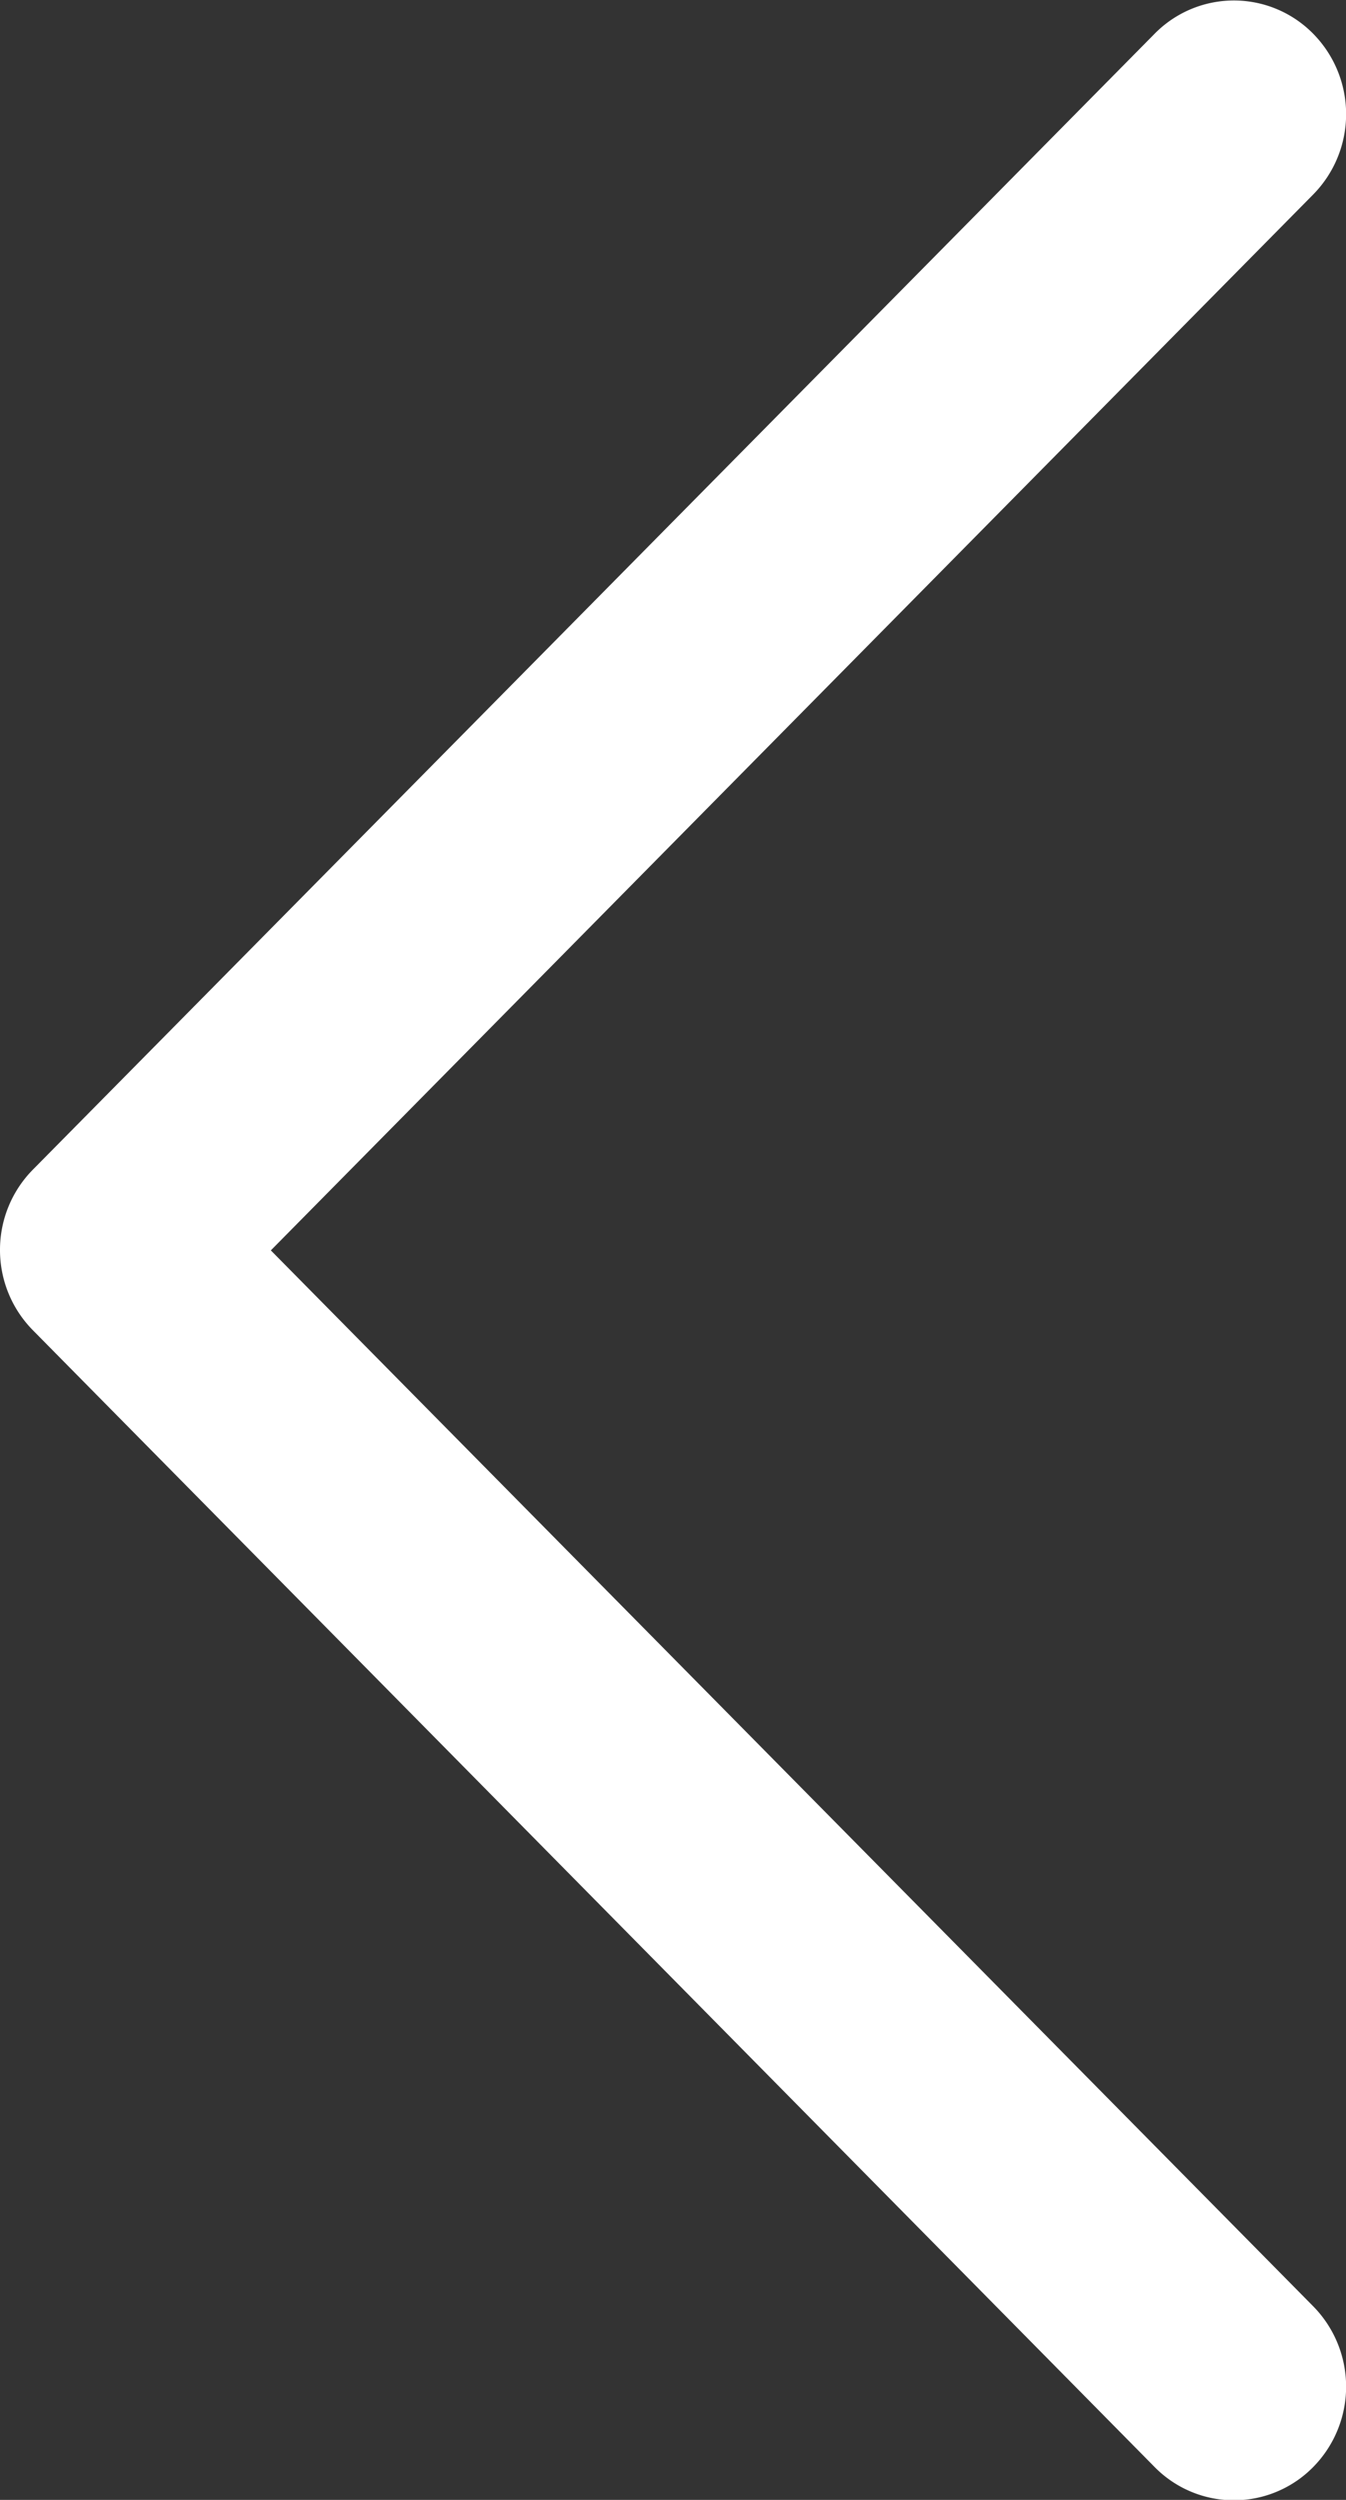 <svg xmlns="http://www.w3.org/2000/svg" width="9" height="16.714" viewBox="0 0 9 16.714">
  <rect x="0" y="0" width="9" height="16.714" fill="#333333" stroke="none"/>
  <path id="left-angle" d="M8.357,0A.763.763,0,0,0,7.82.22l-7.6,7.5a.743.743,0,0,0,0,1.061.766.766,0,0,0,1.074,0l7.06-6.97,7.06,6.97a.766.766,0,0,0,1.074,0,.743.743,0,0,0,0-1.061L8.894.22A.763.763,0,0,0,8.357,0Z" transform="translate(0 16.714) rotate(-90)" fill="#fff"/>
</svg>

